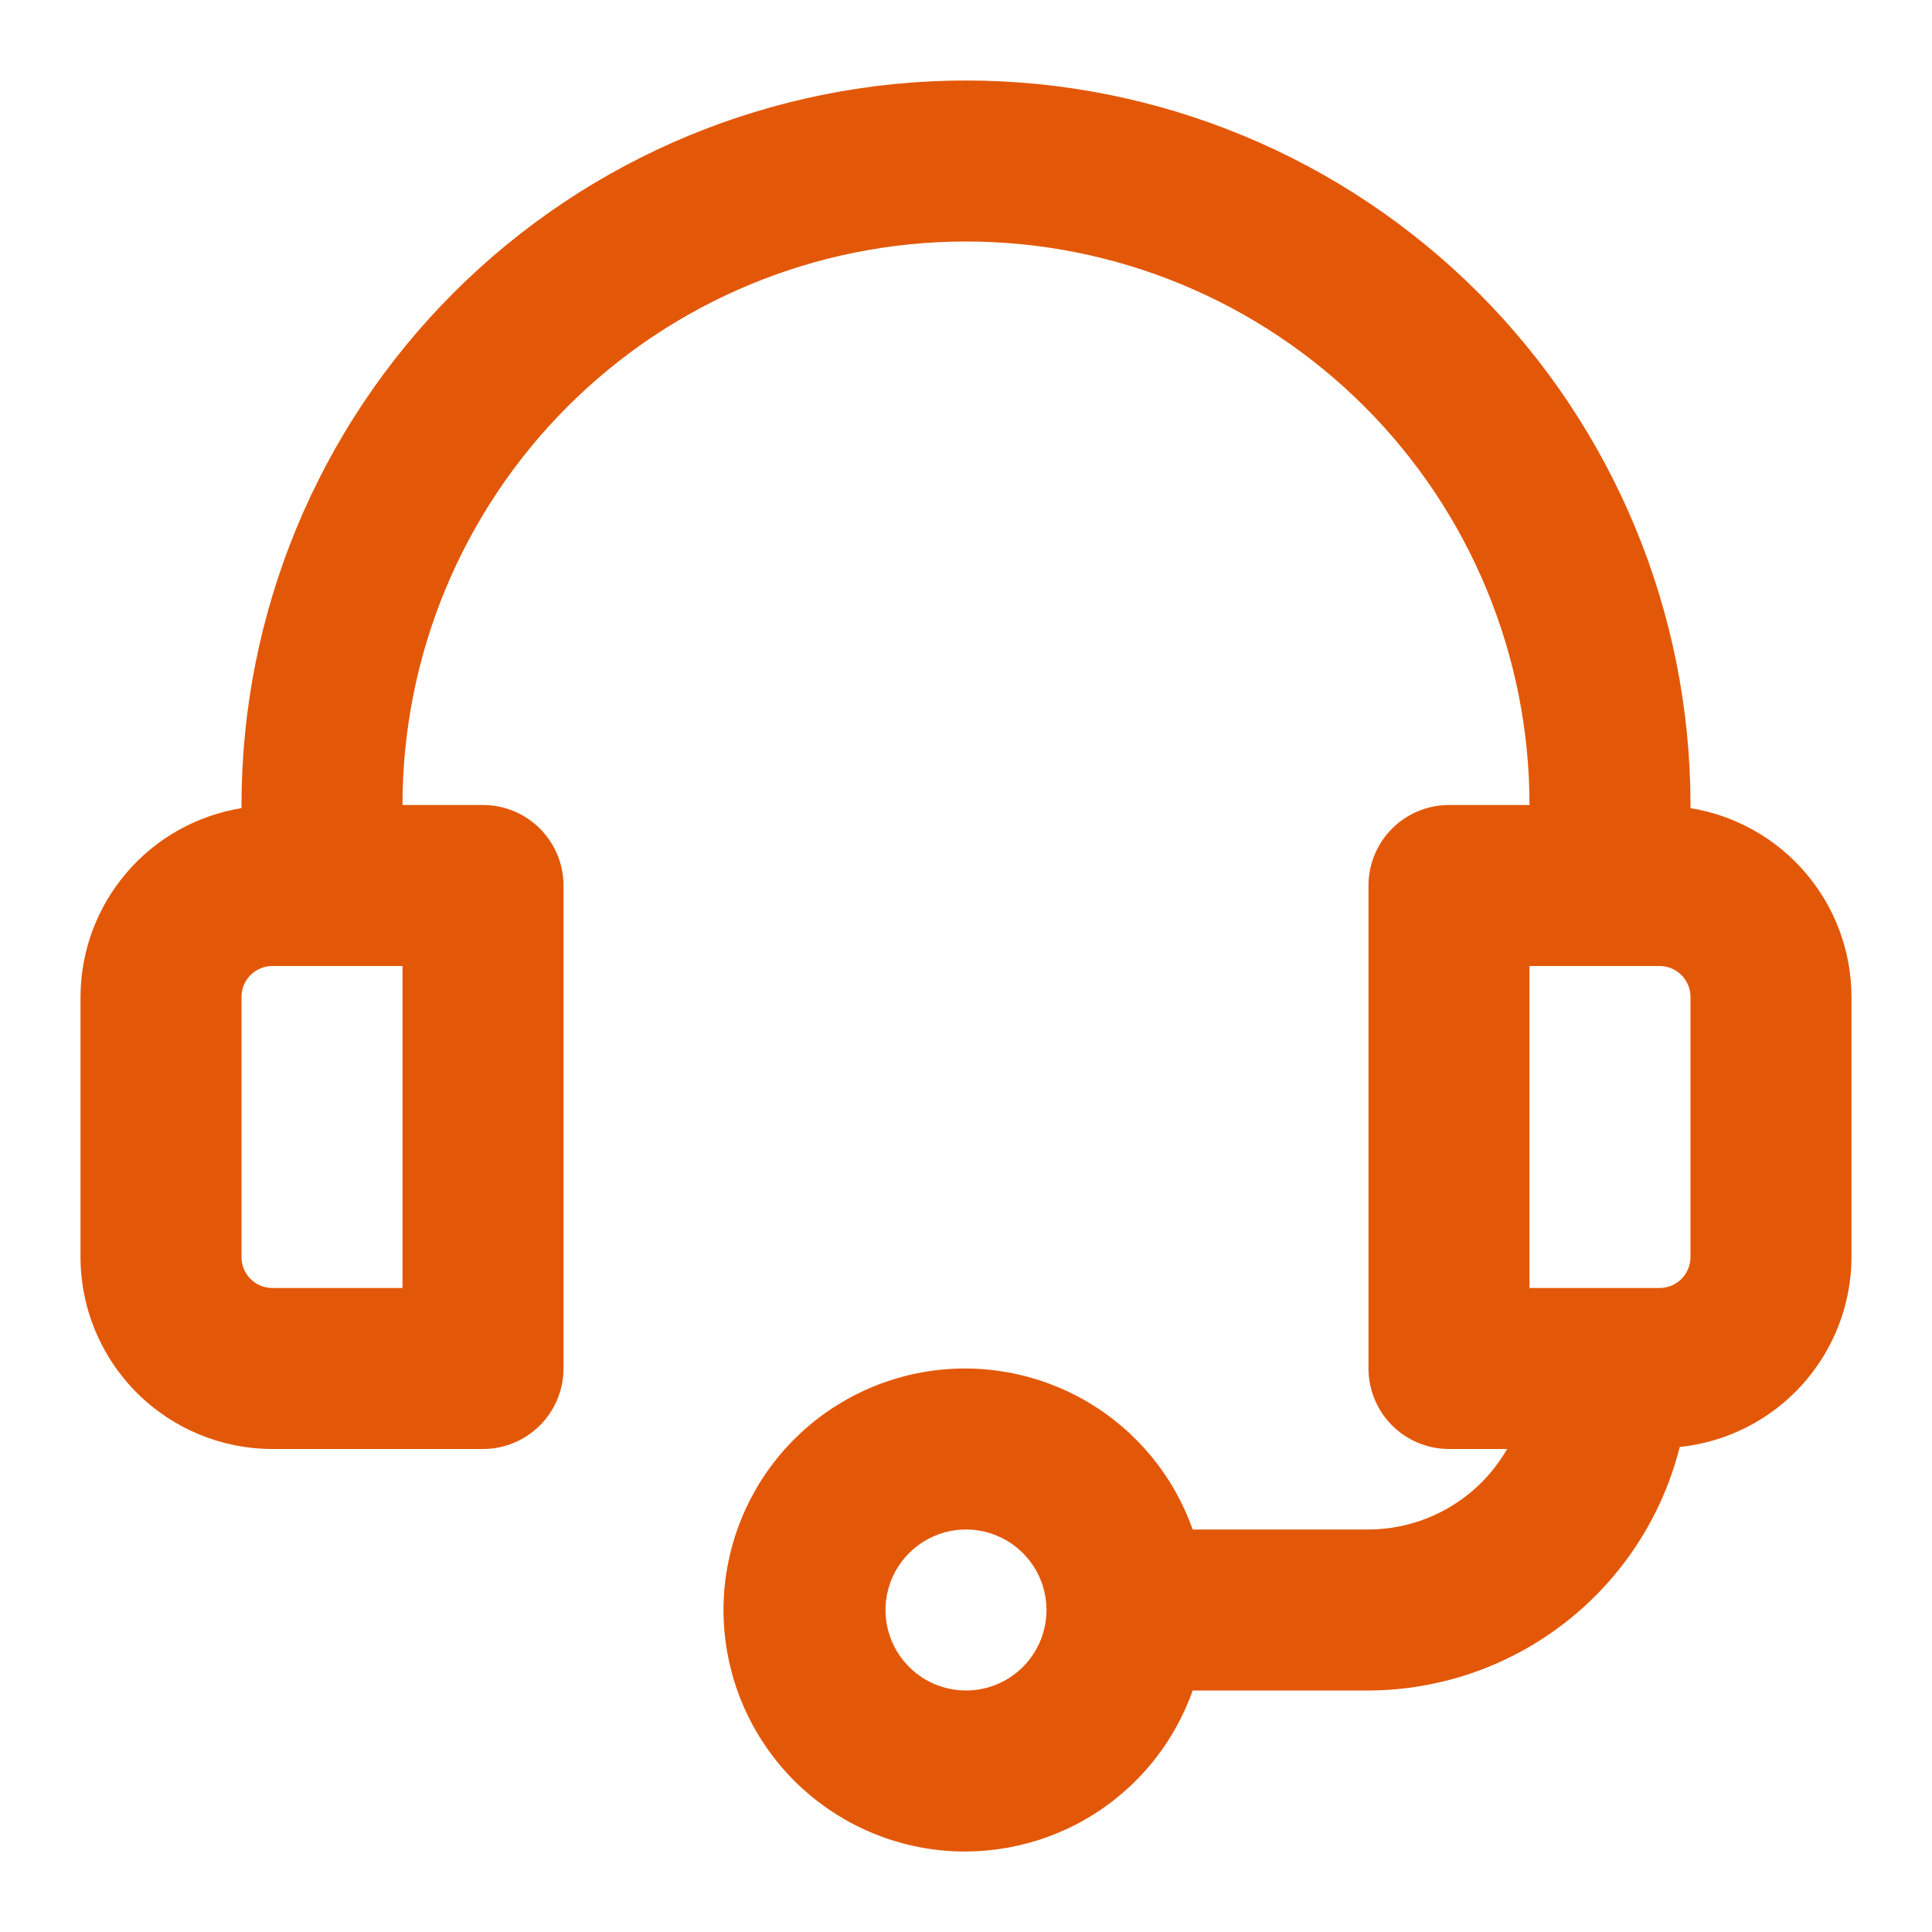 <svg width="48" height="48" viewBox="0 0 48 48" fill="none" xmlns="http://www.w3.org/2000/svg">
<path d="M42 20.078V20C42 15.226 40.104 10.648 36.728 7.272C33.352 3.896 28.774 2 24 2C19.226 2 14.648 3.896 11.272 7.272C7.896 10.648 6 15.226 6 20V20.078C4.886 20.259 3.871 20.829 3.139 21.689C2.406 22.547 2.003 23.639 2 24.768V31.232C2.001 32.496 2.504 33.708 3.398 34.602C4.292 35.496 5.504 35.999 6.768 36H12C12.53 36 13.039 35.789 13.414 35.414C13.789 35.039 14 34.53 14 34V22C14 21.47 13.789 20.961 13.414 20.586C13.039 20.211 12.53 20 12 20H10C10 16.287 11.475 12.726 14.101 10.101C16.726 7.475 20.287 6 24 6C27.713 6 31.274 7.475 33.9 10.101C36.525 12.726 38 16.287 38 20H36C35.47 20 34.961 20.211 34.586 20.586C34.211 20.961 34 21.47 34 22V34C34 34.53 34.211 35.039 34.586 35.414C34.961 35.789 35.47 36 36 36H37.444C37.096 36.606 36.594 37.11 35.99 37.461C35.385 37.812 34.699 37.998 34 38H29.632C29.16 36.666 28.232 35.541 27.011 34.825C25.79 34.109 24.355 33.847 22.96 34.086C21.566 34.326 20.3 35.05 19.388 36.133C18.476 37.215 17.975 38.585 17.975 40C17.975 41.415 18.476 42.785 19.388 43.867C20.3 44.95 21.566 45.674 22.96 45.914C24.355 46.153 25.79 45.891 27.011 45.175C28.232 44.459 29.16 43.334 29.632 42H34C35.778 41.994 37.503 41.396 38.903 40.3C40.303 39.205 41.299 37.674 41.732 35.95C42.9 35.829 43.983 35.28 44.77 34.409C45.558 33.538 45.996 32.407 46 31.232V24.768C45.998 23.639 45.594 22.547 44.861 21.689C44.129 20.829 43.114 20.259 42 20.078ZM10 32H6.768C6.564 32 6.369 31.919 6.225 31.775C6.081 31.631 6 31.436 6 31.232V24.768C6 24.564 6.081 24.369 6.225 24.225C6.369 24.081 6.564 24 6.768 24H10V32ZM24 42C23.604 42 23.218 41.883 22.889 41.663C22.56 41.443 22.304 41.131 22.152 40.765C22.001 40.4 21.961 39.998 22.038 39.61C22.116 39.222 22.306 38.865 22.586 38.586C22.866 38.306 23.222 38.116 23.61 38.038C23.998 37.961 24.4 38.001 24.765 38.152C25.131 38.304 25.443 38.56 25.663 38.889C25.883 39.218 26 39.604 26 40C26 40.53 25.789 41.039 25.414 41.414C25.039 41.789 24.53 42 24 42ZM42 31.232C42 31.333 41.98 31.433 41.941 31.526C41.903 31.619 41.846 31.704 41.775 31.775C41.704 31.846 41.619 31.903 41.526 31.942C41.433 31.98 41.333 32 41.232 32H38V24H41.232C41.333 24 41.433 24.02 41.526 24.058C41.619 24.097 41.704 24.154 41.775 24.225C41.846 24.296 41.903 24.381 41.941 24.474C41.98 24.567 42 24.667 42 24.768V31.232Z" fill="#E35808"/>
</svg>

